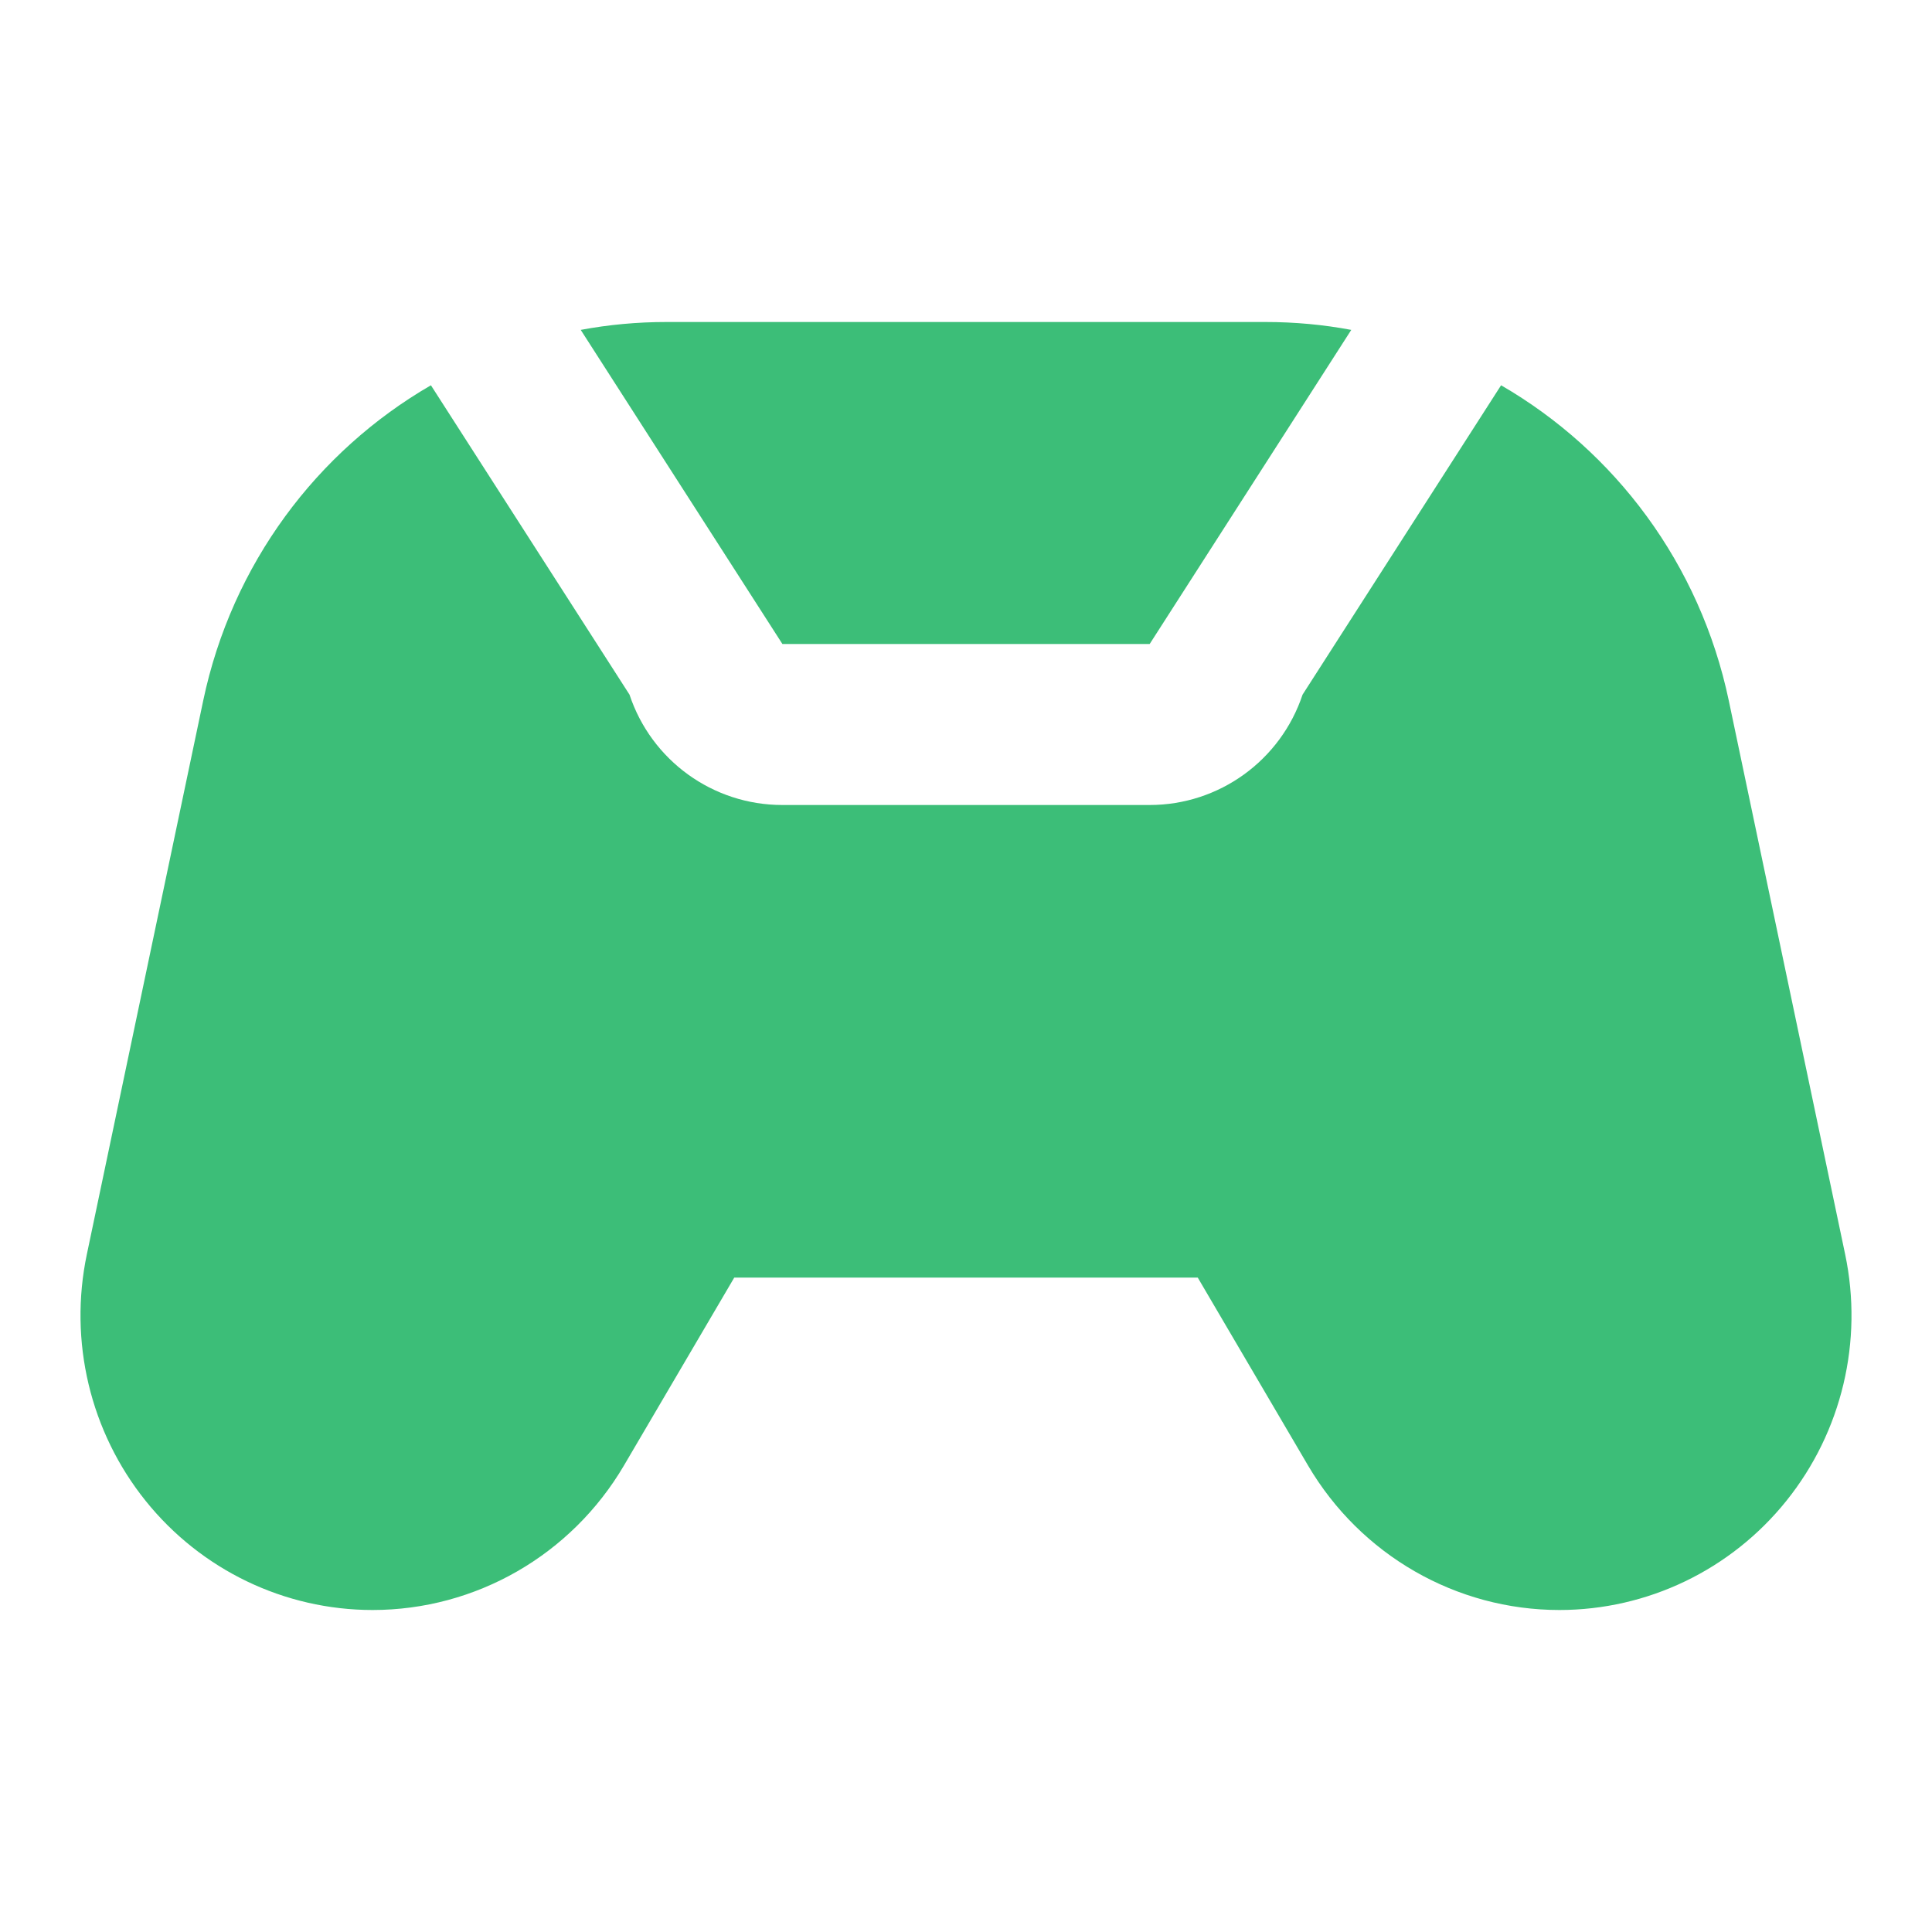 <svg width="24" height="24" viewBox="0 0 24 24" fill="none" xmlns="http://www.w3.org/2000/svg">
<path fill-rule="evenodd" clip-rule="evenodd" d="M5.353 4.786C3.939 5.605 2.881 7.005 2.524 8.705L1.079 15.581C0.852 16.661 1.12 17.786 1.809 18.644C2.498 19.502 3.534 20 4.629 20C5.91 20 7.097 19.318 7.751 18.205L9.121 15.871H14.879L16.249 18.205C16.903 19.318 18.09 20 19.371 20C20.466 20 21.502 19.502 22.191 18.644C22.88 17.786 23.148 16.661 22.921 15.581L21.476 8.705C21.119 7.005 20.061 5.605 18.647 4.786L16.181 8.629C15.909 9.446 15.145 10 14.282 10H9.718C8.855 10 8.091 9.446 7.82 8.629L5.353 4.786ZM16.786 4.098C16.439 4.033 16.083 4 15.72 4H8.28C7.917 4 7.561 4.033 7.214 4.098L9.718 7.998L9.718 7.999L9.719 8H14.281L14.282 7.999L14.283 7.998L16.786 4.098Z" fill="#3CBE78"/>
</svg>
